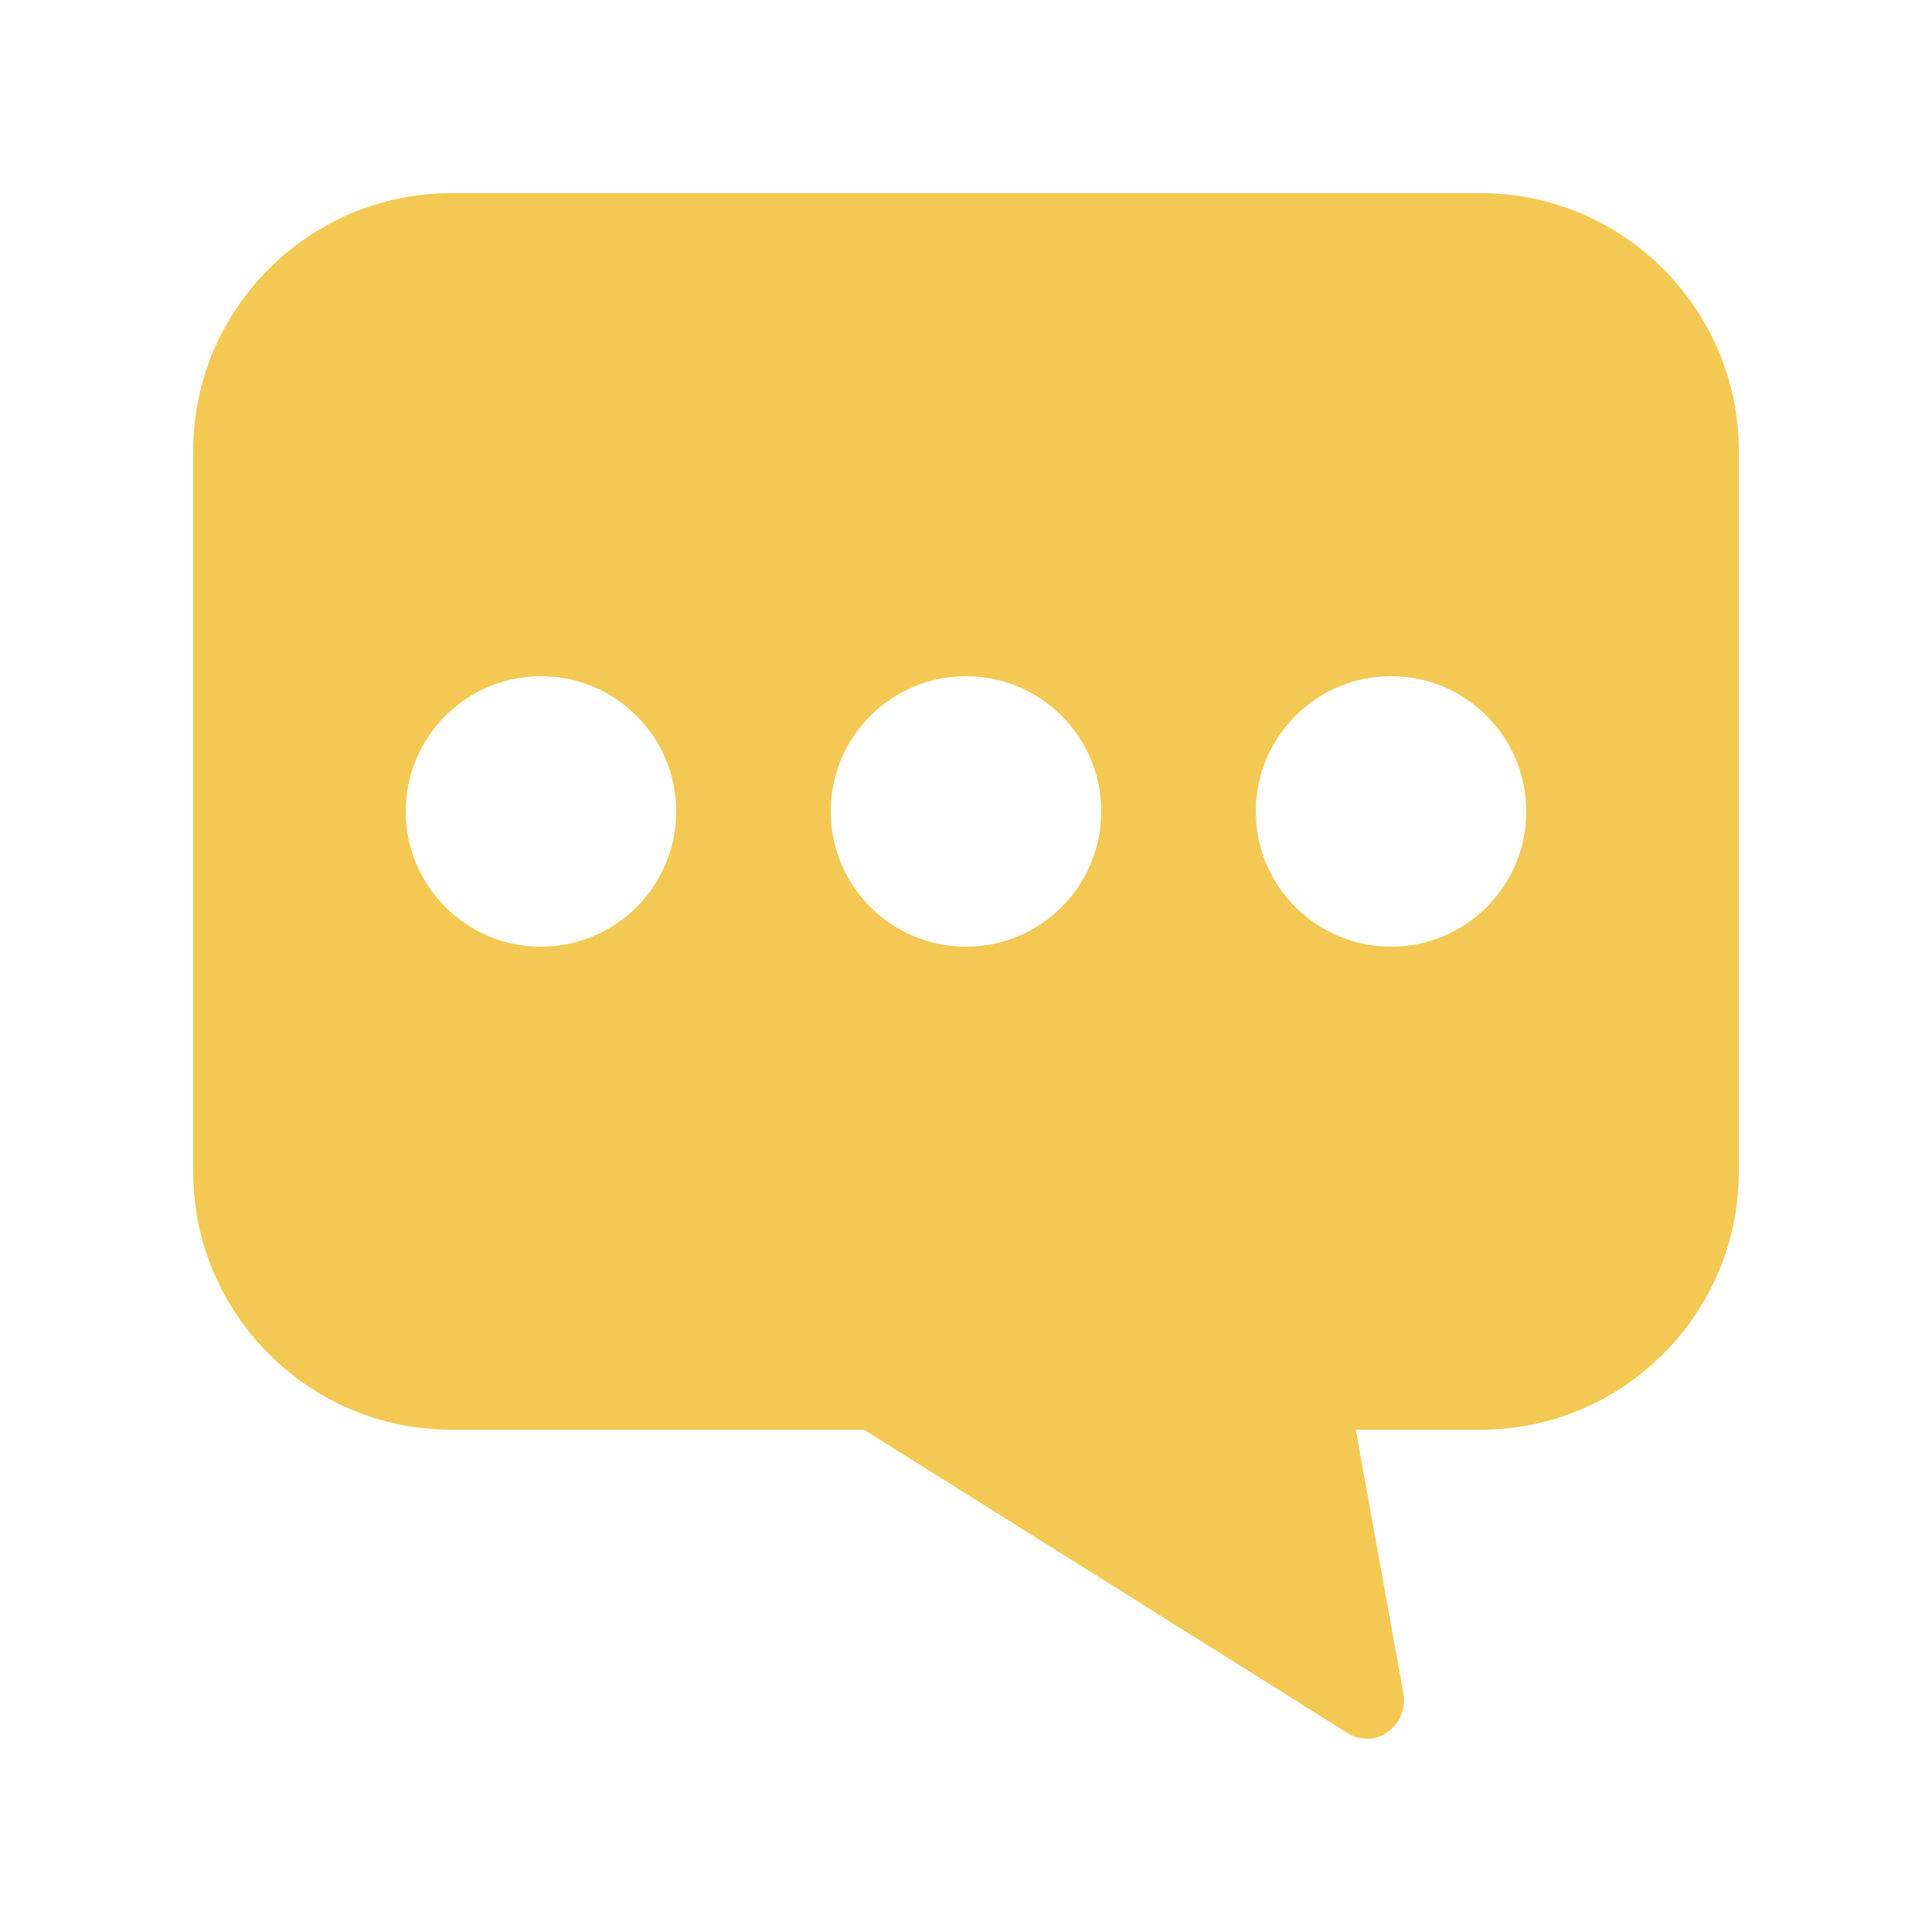 <?xml version="1.0" encoding="UTF-8"?><svg width="20px" height="20px" viewBox="0 0 20 20" version="1.1" xmlns="http://www.w3.org/2000/svg" xmlns:xlink="http://www.w3.org/1999/xlink"><g stroke="none" stroke-width="1" fill="none" fill-rule="evenodd"><g fill="#F3C953"><path d="M8.943,14.8 L4.667,14.8 C3.2,14.8 2,13.6 2,12.133 L2,4.667 C2,3.2 3.2,2 4.667,2 L15.333,2 C16.8,2 18,3.2 18,4.667 L18,12.133 C18,13.6 16.8,14.8 15.333,14.8 L14.035,14.8 L14.527,17.526 C14.555,17.681 14.493,17.838 14.369,17.928 C14.304,17.976 14.227,18 14.151,18 C14.083,18 14.014,17.981 13.954,17.943 L8.943,14.8 Z M7,8.4 C7,7.627 6.373,7 5.6,7 C4.827,7 4.2,7.627 4.2,8.4 C4.2,9.173 4.827,9.8 5.6,9.8 C6.373,9.8 7,9.173 7,8.4 Z M10,9.8 C10.773,9.8 11.4,9.173 11.4,8.4 C11.4,7.627 10.773,7 10,7 C9.227,7 8.6,7.627 8.6,8.4 C8.6,9.173 9.227,9.8 10,9.8 Z M15.8,8.4 C15.8,7.627 15.173,7 14.4,7 C13.627,7 13,7.627 13,8.4 C13,9.173 13.627,9.8 14.4,9.8 C15.173,9.8 15.8,9.173 15.8,8.4 Z"></path></g></g></svg>